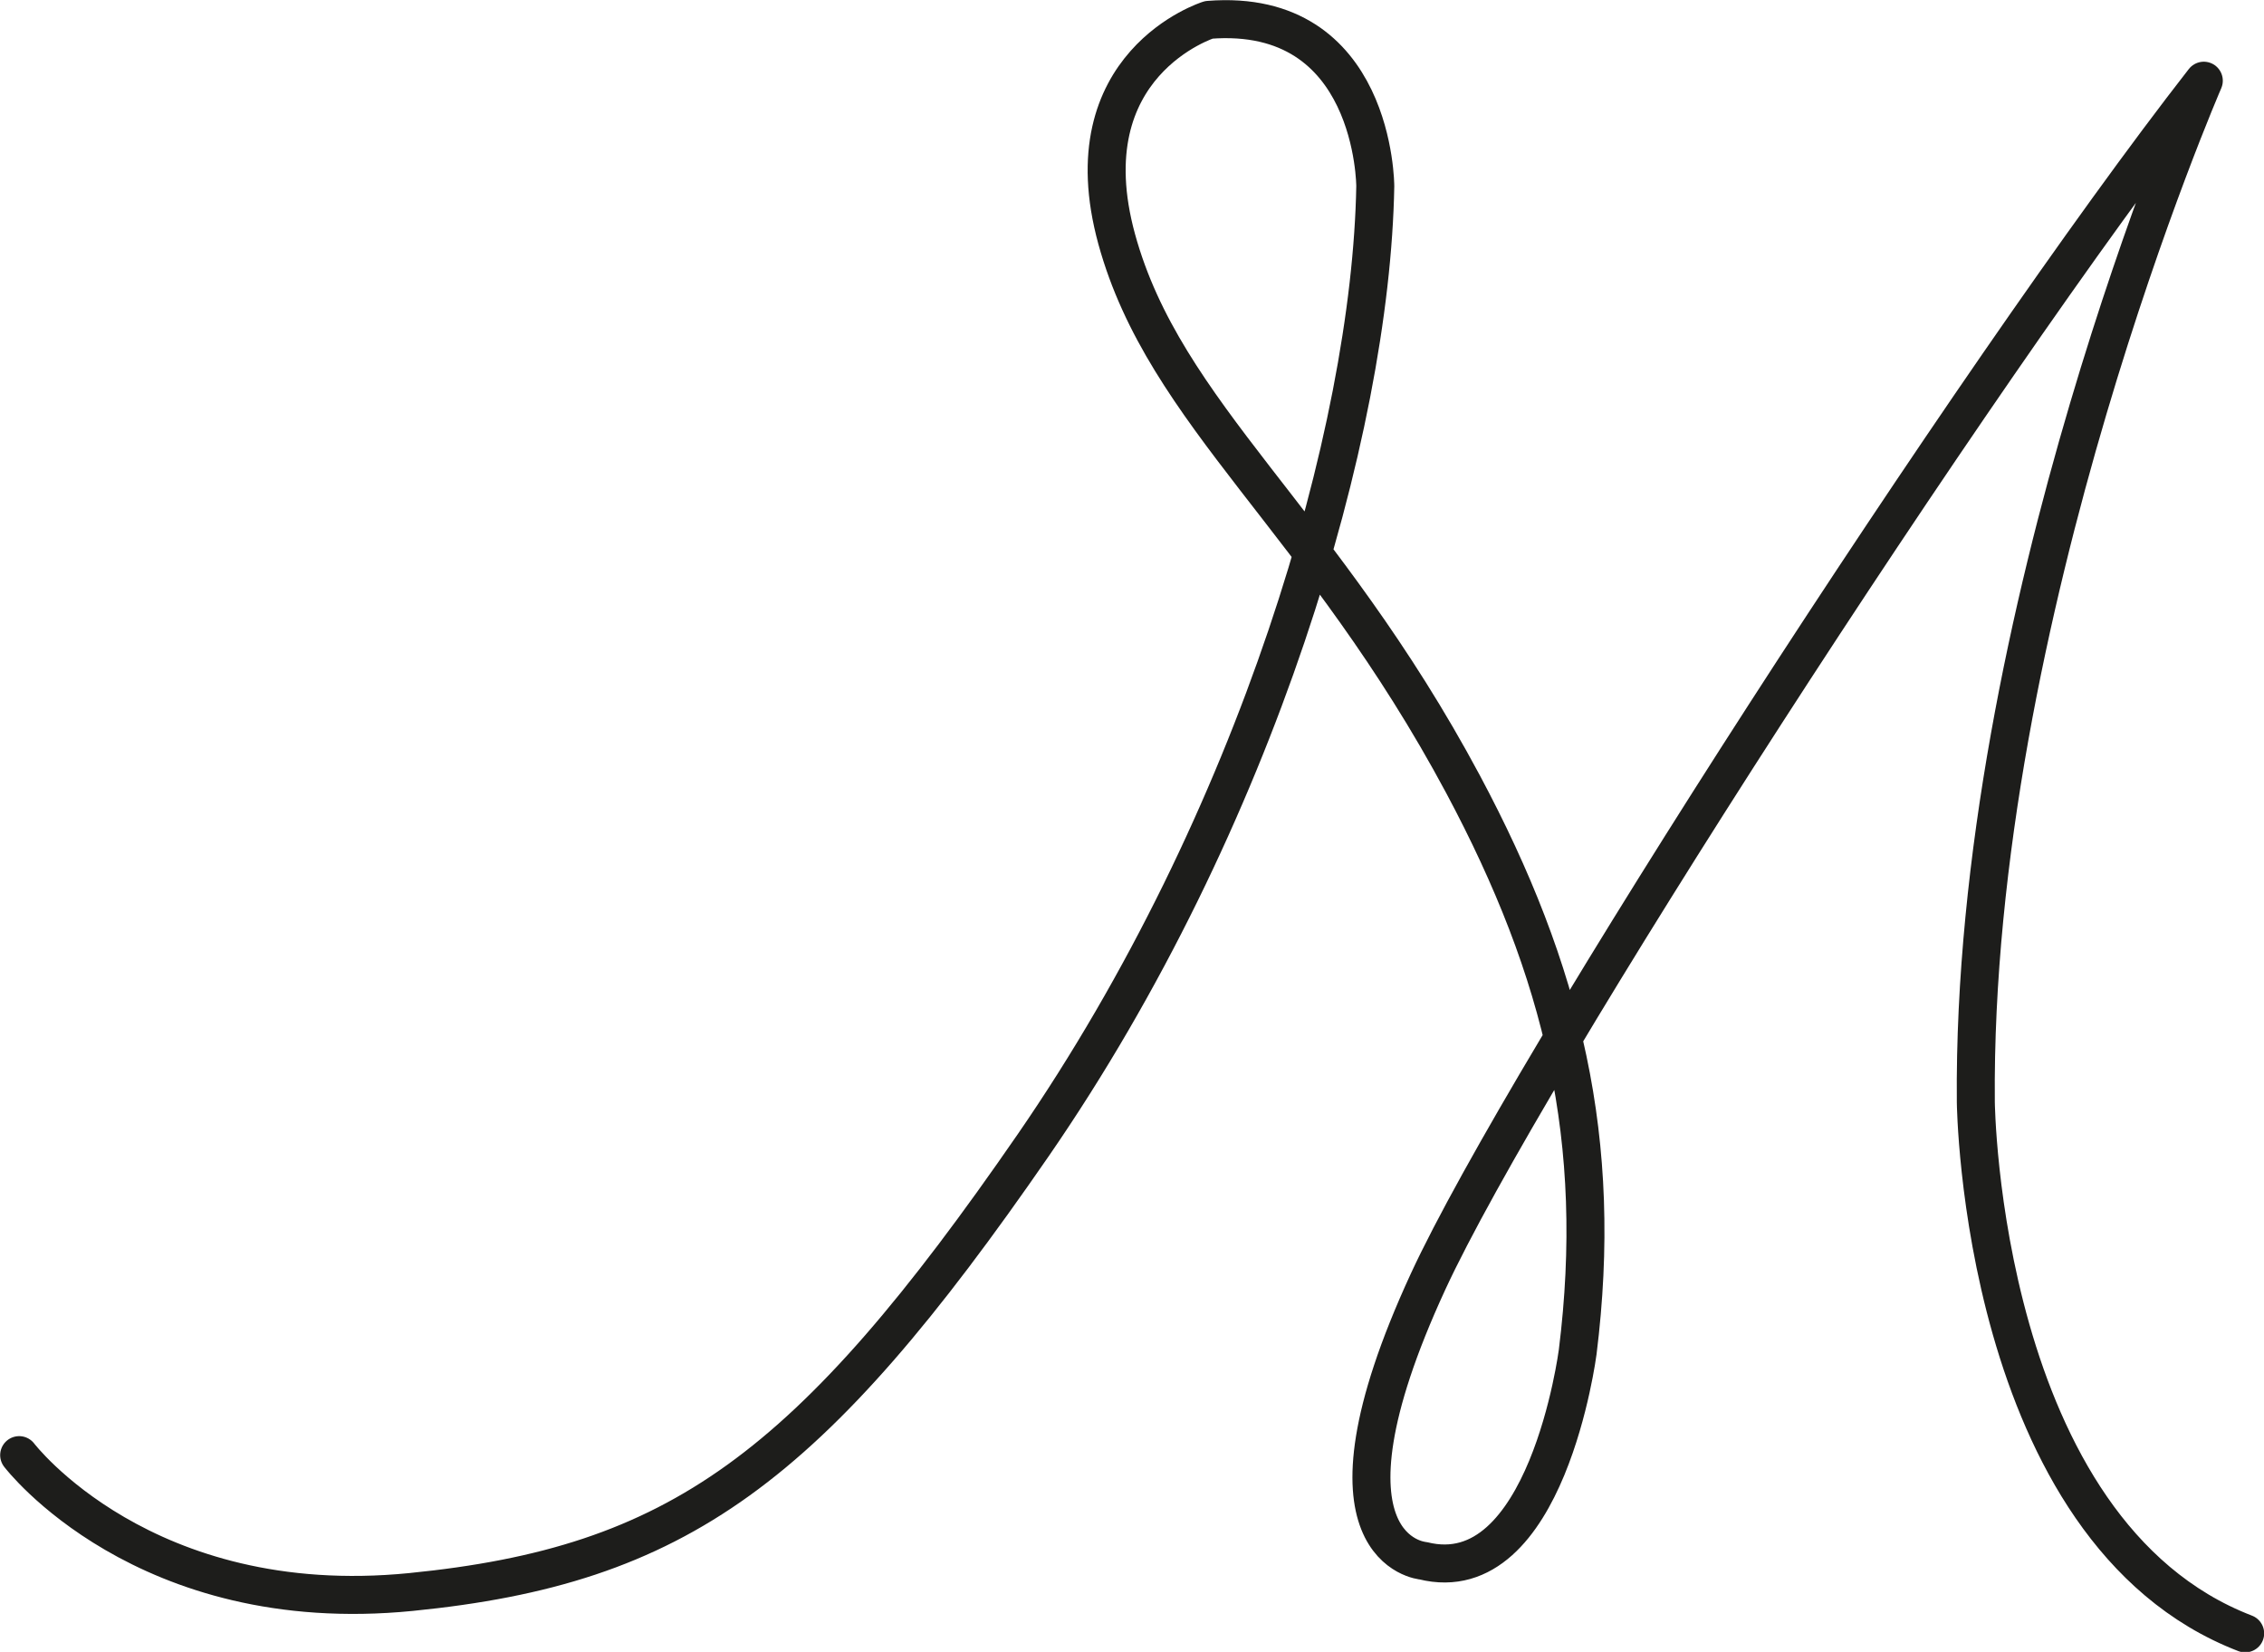 <?xml version="1.0" encoding="UTF-8"?>
<svg id="Capa_2" data-name="Capa 2" xmlns="http://www.w3.org/2000/svg" viewBox="0 0 67.33 49.12">
  <defs>
    <style>
      .cls-1 {
        fill: none;
        stroke: #1d1d1b;
        stroke-linecap: round;
        stroke-linejoin: round;
        stroke-width: 1.13px;
      }
    </style>
  </defs>
  <g id="Capa_1-2" data-name="Capa 1">
    <path class="cls-1" d="m.57,43.27s3.7,4.86,11.65,4.07,11.86-3.65,18.51-13.29c6.65-9.65,10.04-21.21,10.17-28.51,0,0,0-5.34-4.95-4.95,0,0-4.17,1.3-2.74,6.52,1.43,5.21,6.1,8.36,10.3,16.21,2.98,5.58,4.19,10.62,3.41,16.88,0,0-.92,7.13-4.6,6.21,0,0-3.55-.28.15-8.3,2.88-6.24,16.16-26.85,23.07-35.71,0,0-6.91,15.9-6.78,30.37,0,0,.13,12.77,8.01,15.8"/>
  </g>
</svg>